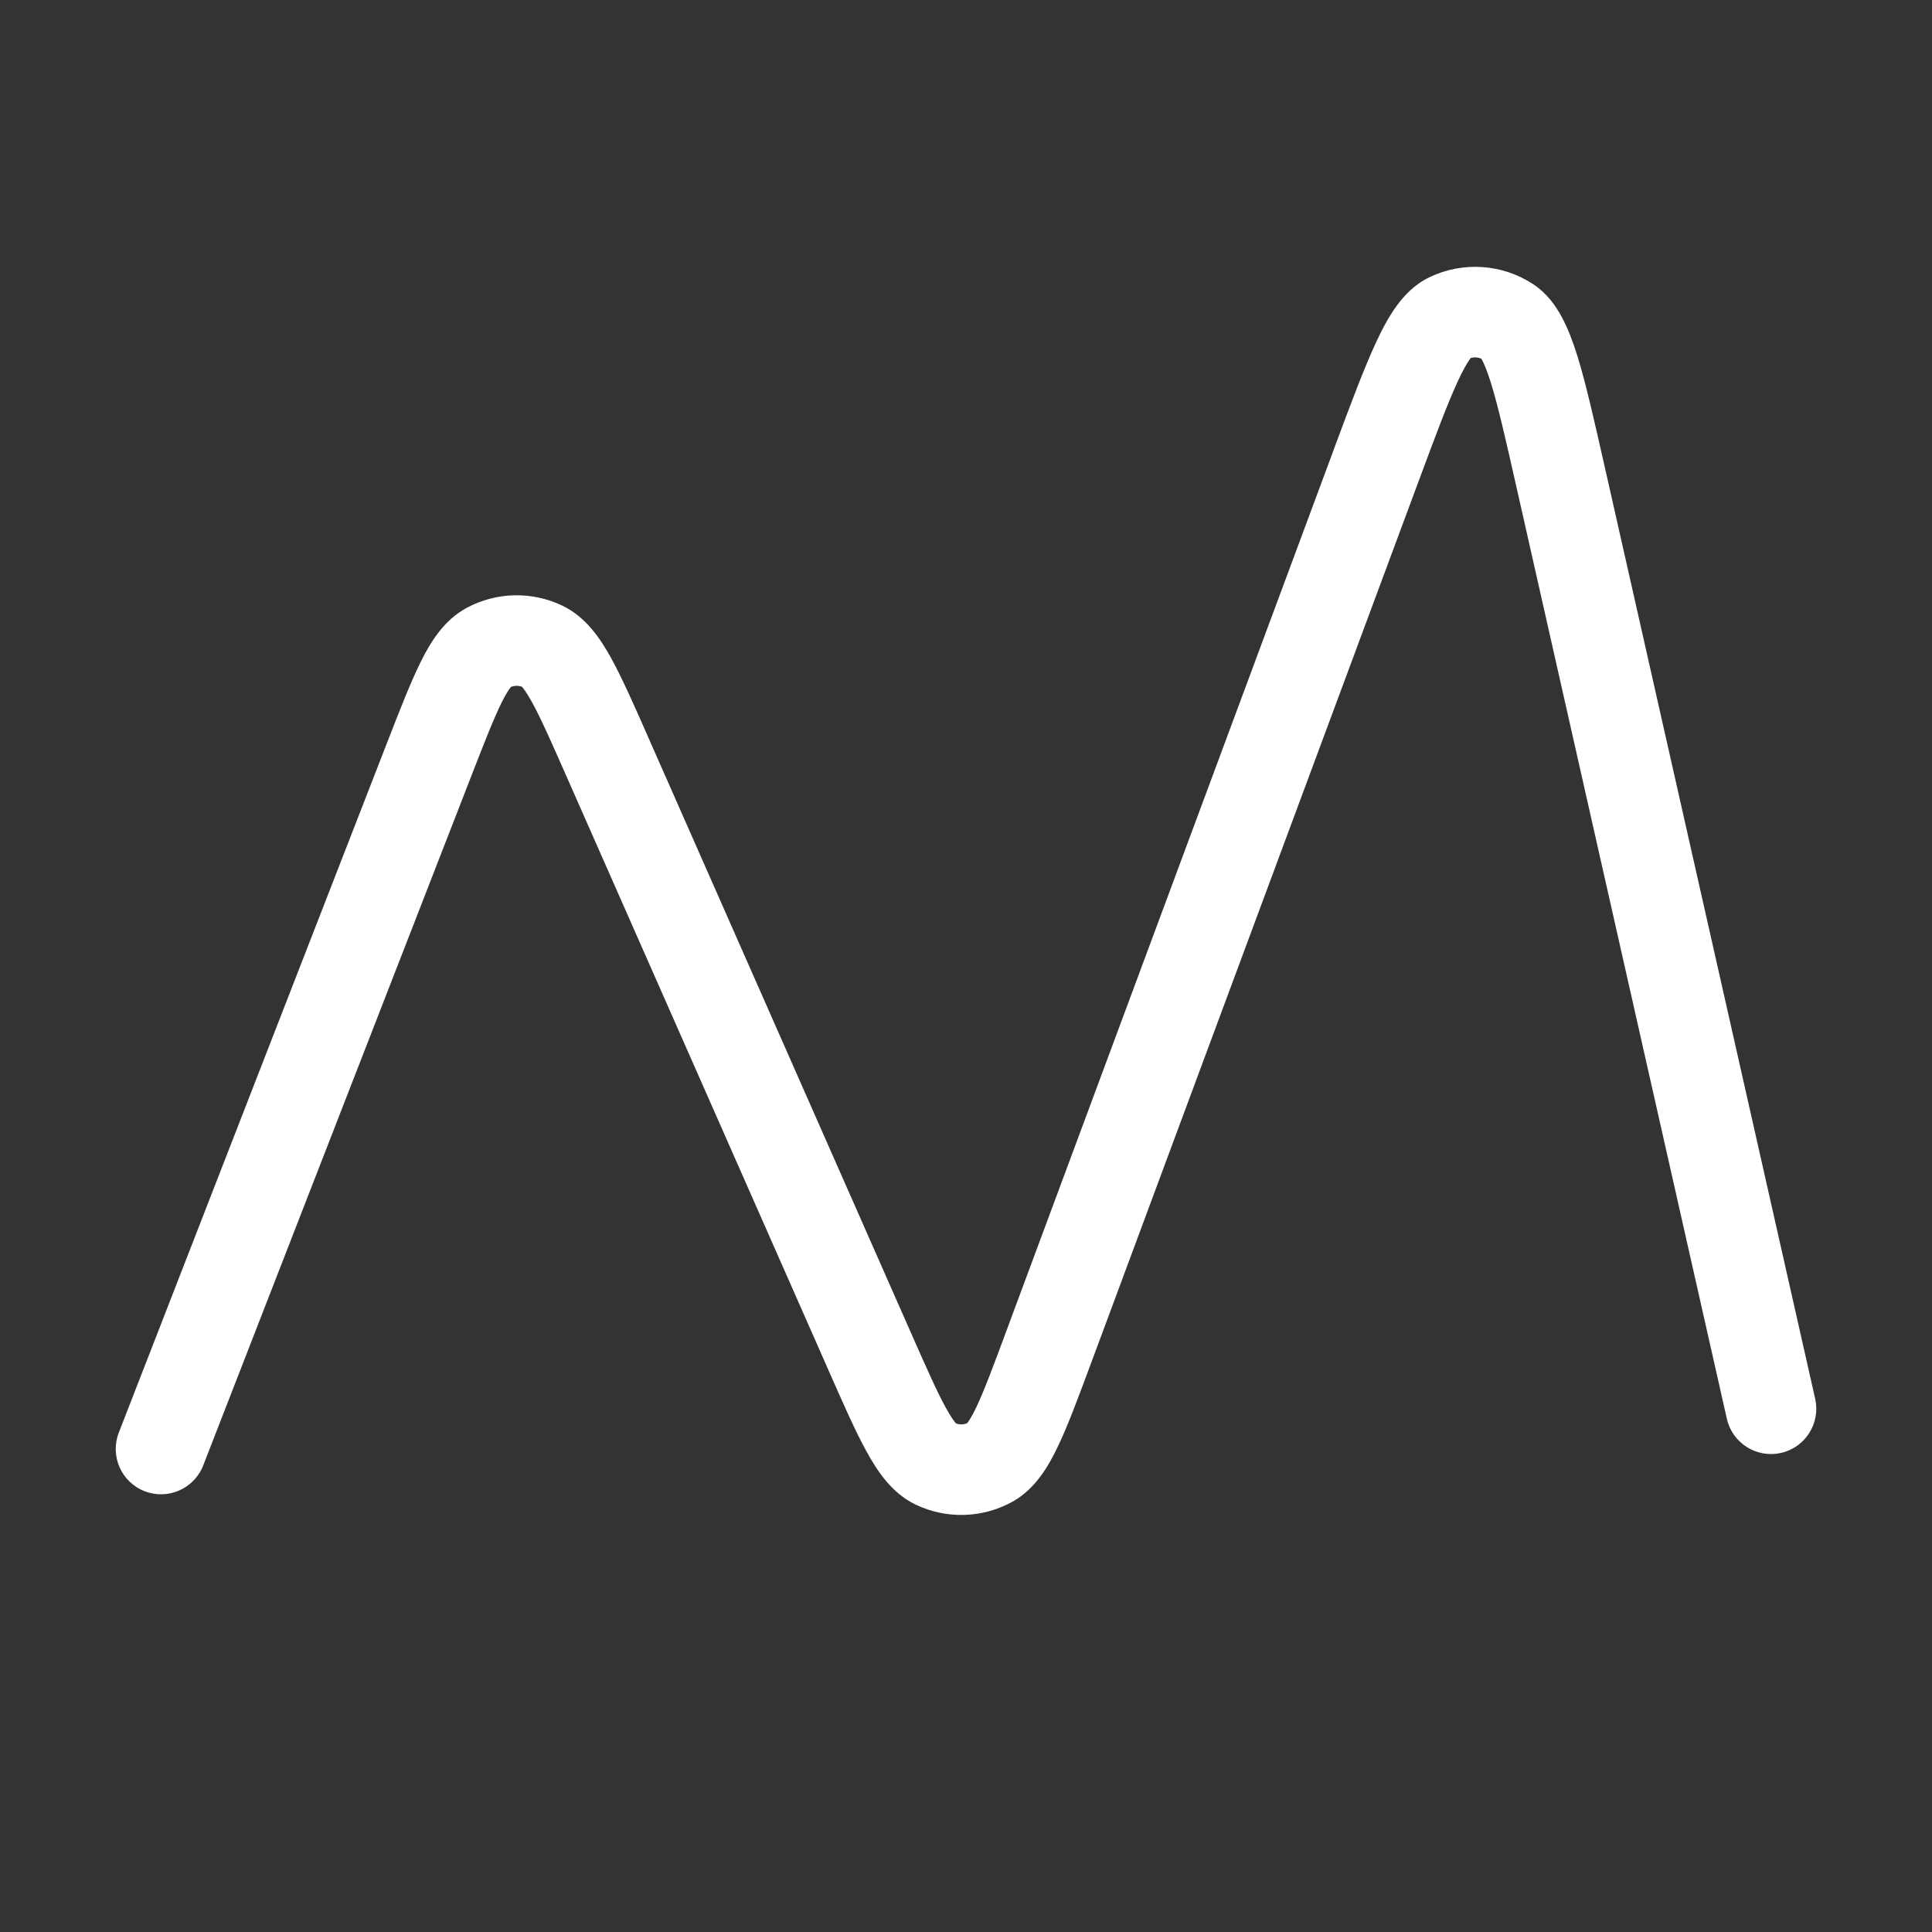 <svg width="32" height="32" viewBox="0 0 32 32" fill="none" xmlns="http://www.w3.org/2000/svg">
<rect x="0" y="0" width="32" height="32" fill="#333333" stroke="none"/>
<g id="trend-up">
<path id="Icon" fill-rule="evenodd" clip-rule="evenodd" d="M24.36 5.93C24.355 5.936 24.35 5.942 24.344 5.951C24.299 6.014 24.235 6.123 24.151 6.304C23.98 6.671 23.781 7.205 23.495 7.975L18.076 22.566L18.063 22.6C17.859 23.149 17.689 23.608 17.526 23.949C17.372 24.274 17.153 24.661 16.766 24.875C16.272 25.147 15.678 25.165 15.168 24.922C14.77 24.733 14.527 24.359 14.354 24.044C14.171 23.713 13.974 23.265 13.737 22.729L13.723 22.696L9.371 12.832C9.121 12.265 8.953 11.886 8.809 11.626C8.716 11.457 8.661 11.393 8.645 11.375C8.586 11.353 8.52 11.354 8.461 11.379C8.446 11.398 8.394 11.464 8.308 11.637C8.176 11.904 8.026 12.289 7.801 12.867L3.366 24.272C3.216 24.658 2.781 24.849 2.395 24.699C2.009 24.549 1.818 24.114 1.968 23.728L6.403 12.323L6.416 12.29C6.624 11.754 6.799 11.306 6.964 10.972C7.121 10.653 7.344 10.275 7.73 10.068C8.223 9.803 8.813 9.79 9.317 10.033C9.712 10.223 9.951 10.59 10.123 10.902C10.303 11.228 10.497 11.668 10.729 12.193L10.743 12.226L15.095 22.091C15.35 22.668 15.521 23.055 15.668 23.321C15.763 23.494 15.819 23.559 15.835 23.577C15.895 23.599 15.961 23.597 16.02 23.572C16.035 23.553 16.087 23.484 16.172 23.306C16.302 23.031 16.45 22.635 16.669 22.044L22.089 7.453L22.101 7.419C22.372 6.69 22.592 6.1 22.791 5.672C22.892 5.453 23.003 5.245 23.13 5.07C23.256 4.896 23.431 4.709 23.678 4.591C24.229 4.327 24.879 4.37 25.391 4.705C25.62 4.855 25.768 5.064 25.869 5.253C25.972 5.444 26.054 5.664 26.126 5.895C26.266 6.345 26.405 6.96 26.576 7.719L26.584 7.753L30.065 23.168C30.156 23.572 29.903 23.974 29.499 24.065C29.095 24.156 28.693 23.903 28.602 23.499L25.121 8.084C24.94 7.282 24.814 6.727 24.694 6.341C24.634 6.15 24.586 6.033 24.549 5.964C24.544 5.955 24.54 5.948 24.536 5.942C24.481 5.917 24.418 5.913 24.36 5.93Z" fill="white"/>
</g>
</svg>
